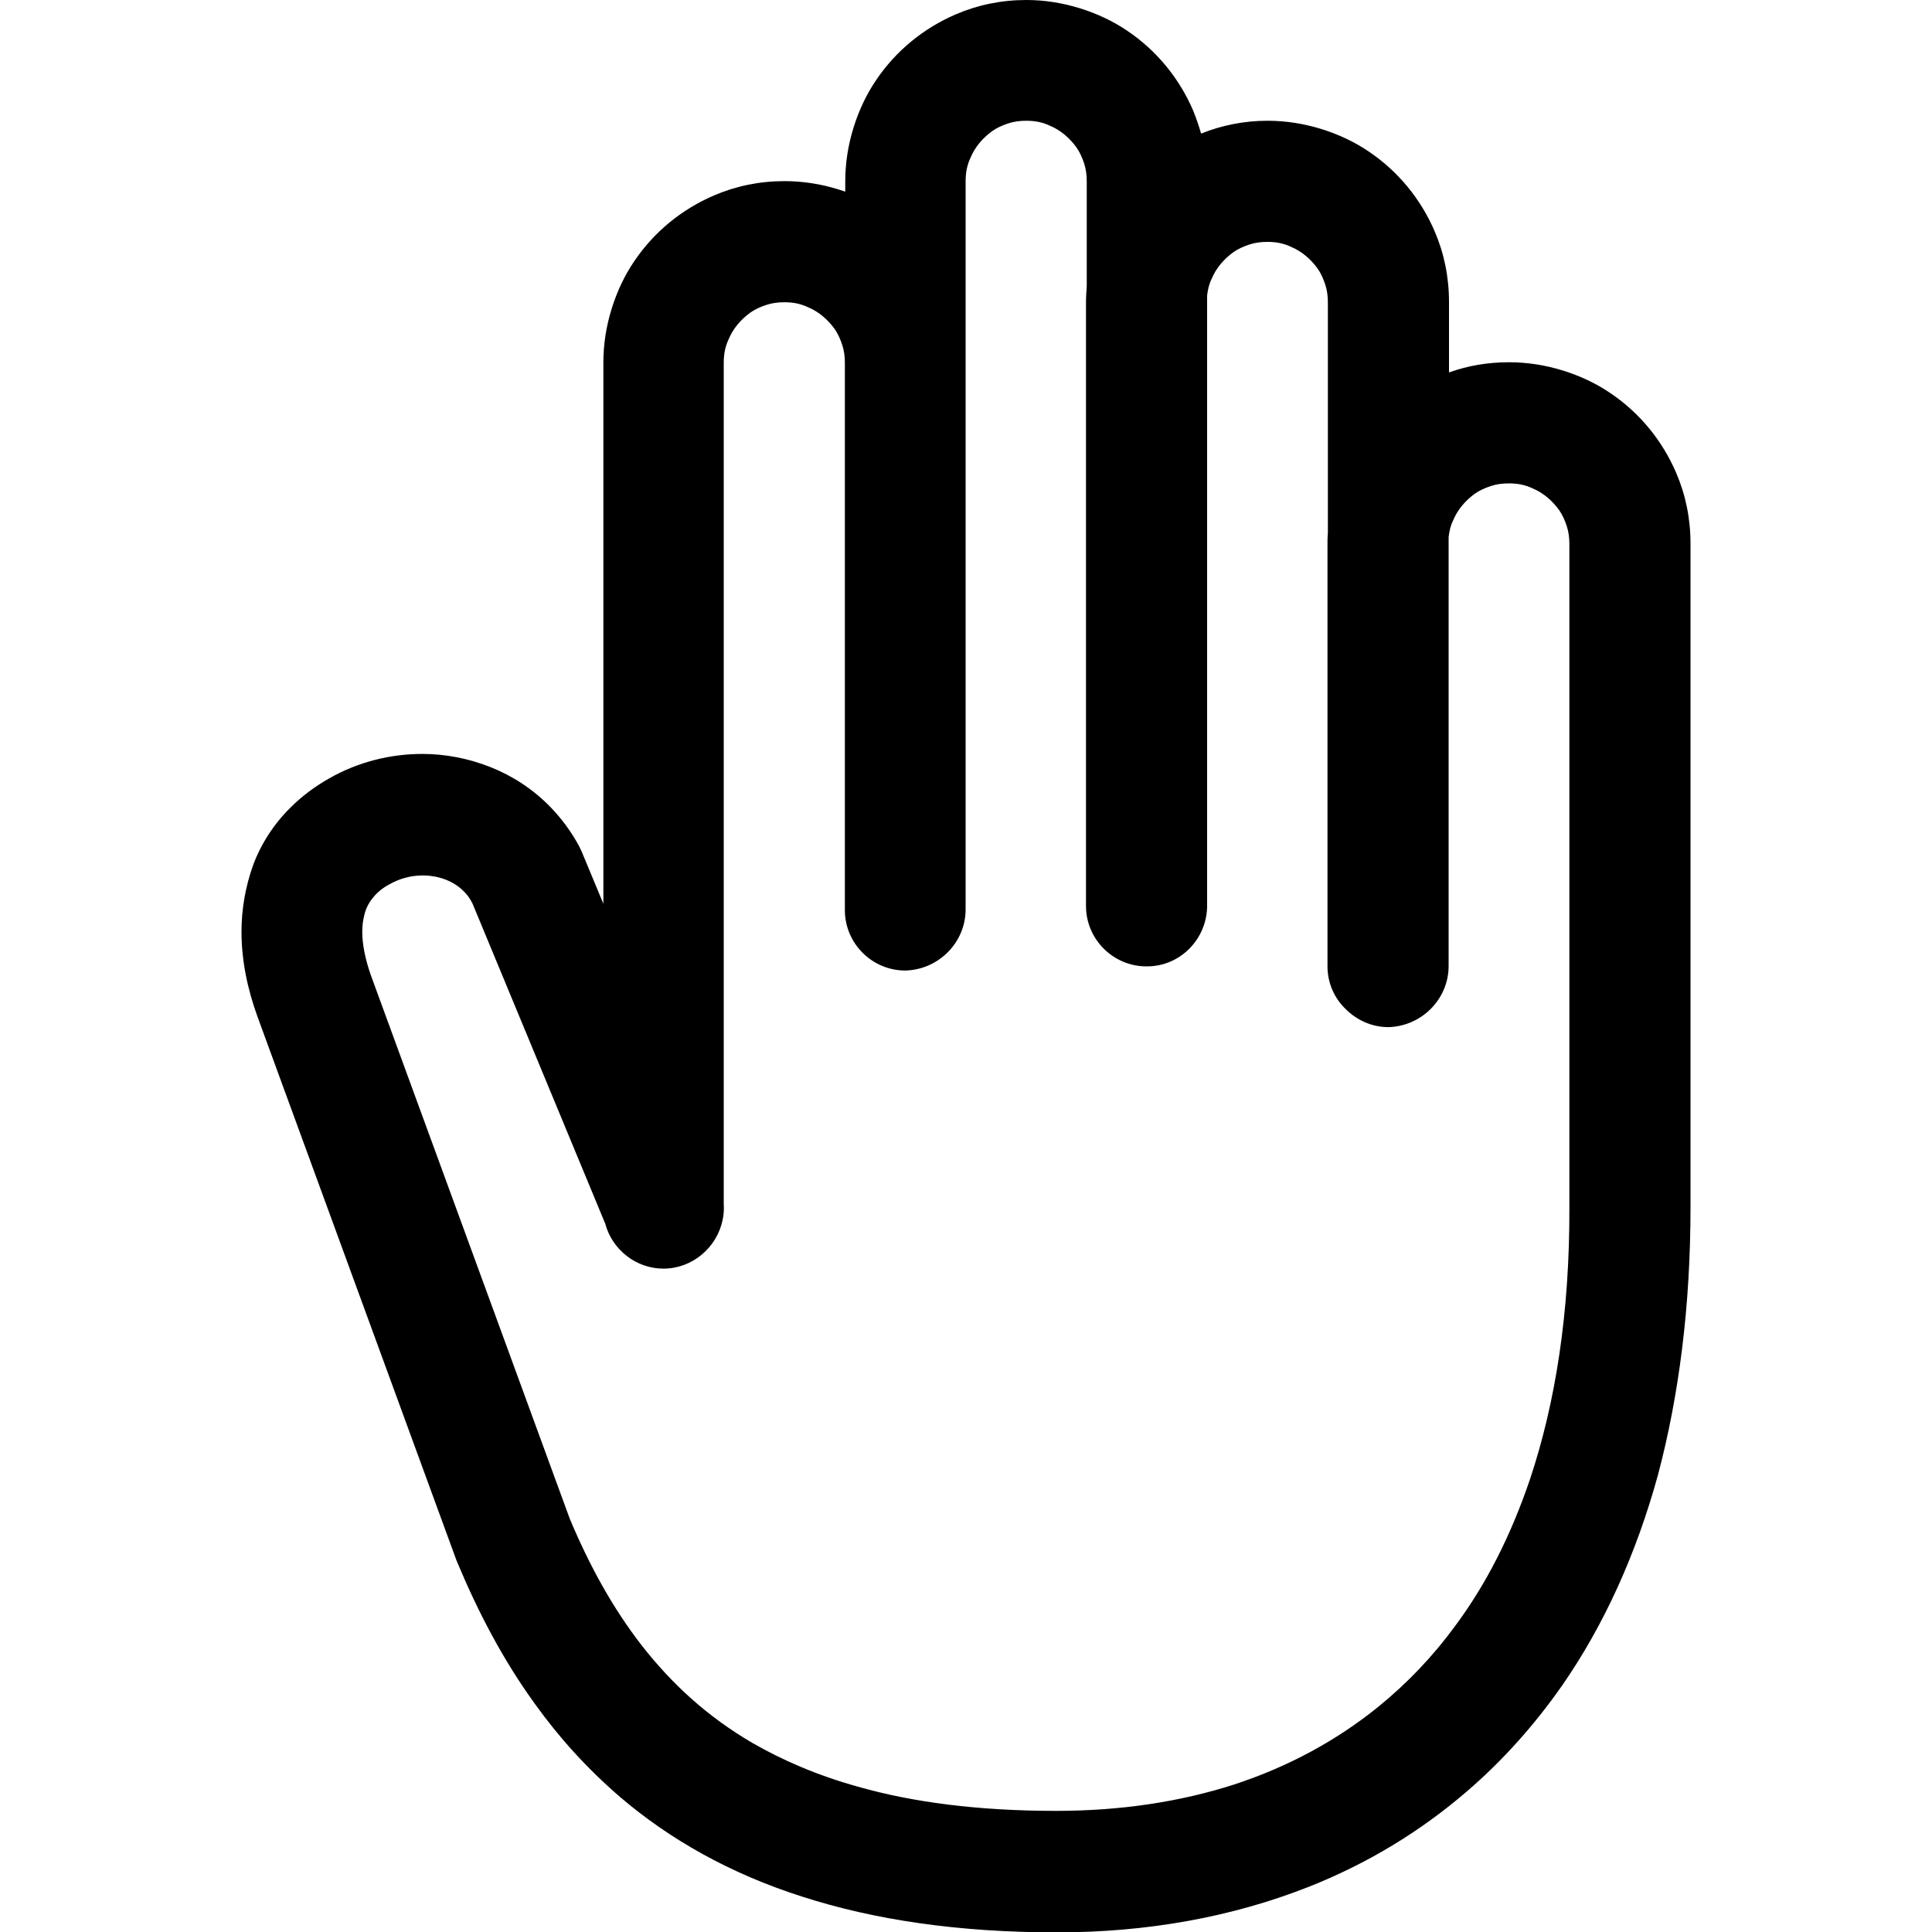 <?xml version="1.0" encoding="utf-8"?>
<!-- Generator: Adobe Illustrator 21.0.0, SVG Export Plug-In . SVG Version: 6.00 Build 0)  -->
<svg version="1.1" id="Layer_1" xmlns="http://www.w3.org/2000/svg" xmlns:xlink="http://www.w3.org/1999/xlink" x="0px" y="0px"
	 viewBox="0 0 512 512" style="enable-background:new 0 0 512 512;" xml:space="preserve">
<path d="M444.2,125.3c-3.7-8.6-9.7-15.9-17.4-21.1c-3.8-2.6-8.1-4.6-12.6-6c-4.5-1.4-9.3-2.2-14.3-2.2c-5.6,0-10.9,0.9-15.9,2.7V80
	c0-6.6-1.3-12.9-3.8-18.7c-3.7-8.6-9.7-15.9-17.4-21.1c-3.8-2.6-8.1-4.6-12.6-6c-4.5-1.4-9.3-2.2-14.3-2.2c-6.2,0-12.1,1.2-17.6,3.4
	c-0.6-2.1-1.3-4.1-2.1-6.1c-3.7-8.6-9.7-15.9-17.4-21.1c-3.8-2.6-8.1-4.6-12.6-6C281.7,0.8,276.9,0,272,0c-6.6,0-12.9,1.3-18.7,3.8
	c-8.6,3.7-15.9,9.7-21.1,17.4c-2.6,3.8-4.6,8.1-6,12.6c-1.4,4.5-2.2,9.3-2.2,14.3v2.7c-0.6-0.2-1.2-0.4-1.8-0.6
	c-4.5-1.4-9.3-2.2-14.3-2.2c-6.6,0-12.9,1.3-18.7,3.8c-8.6,3.7-15.9,9.7-21.1,17.4c-2.6,3.8-4.6,8.1-6,12.6
	c-1.4,4.5-2.2,9.3-2.2,14.3v143.4l-5.7-13.7c-0.3-0.6-0.3-0.7-0.6-1.3c-2.1-4-4.8-7.6-7.8-10.7c-4.6-4.7-10-8.2-15.8-10.5
	c-5.8-2.3-11.9-3.5-18.1-3.5c-8.4,0-17,2.1-24.7,6.5c-3.7,2.1-7.2,4.7-10.1,7.6c-4.5,4.4-7.9,9.7-10,15.3C65,235.1,64,241,64,246.9
	c0,7.7,1.6,15.3,4.3,22.7l52.7,144l0.3,0.7c5.4,12.9,12,25.6,20.5,37.3c6.3,8.8,13.8,17.1,22.5,24.6c13.1,11.2,29.1,20.3,48.2,26.4
	c19.2,6.2,41.5,9.5,67.6,9.5c23.8,0,46.3-4,66.8-12.1c15.4-6.1,29.5-14.6,42-25.4c9.4-8.1,17.8-17.5,25.2-28.1
	c11-15.9,19.5-34.6,25.3-55.7C445,369.6,448,346,448,320V144C448,137.4,446.7,131.1,444.2,125.3z M405.5,391.9
	c-5.1,15.1-11.7,28-19.8,38.9c-6,8.2-12.8,15.3-20.3,21.4c-11.2,9.1-24,16-38.3,20.7c-14.3,4.6-30.1,7-47.2,7
	c-20.8,0-38.1-2.3-52.5-6.4c-10.8-3-20-7-28-11.6c-12-7-21.4-15.7-29.3-25.8c-7.7-9.9-13.9-21.2-19.1-33.6l0,0l-52.7-144
	C96.7,254,96,250,96,246.9c0-1.6,0.2-3,0.5-4.2c0.4-1.8,1.1-3.2,2.1-4.5c1-1.3,2.3-2.6,4.5-3.8c2.8-1.6,5.9-2.4,8.9-2.4
	c2.9,0,5.7,0.7,8,2c1.1,0.6,2.1,1.4,3,2.3c0.9,0.9,1.6,1.9,2.2,3.1l35.2,84.9c1.8,6.8,8.1,11.9,15.4,11.9c7.7,0,14.2-5.6,15.7-12.9
	c0.3-1.4,0.4-2.8,0.3-4.2V96.1c0-2.3,0.4-4.3,1.3-6.2c1.2-2.9,3.3-5.3,5.8-7.1c1.3-0.9,2.7-1.5,4.2-2s3.1-0.7,4.8-0.7
	c2.3,0,4.3,0.4,6.2,1.3c2.9,1.2,5.3,3.3,7.1,5.8c0.9,1.3,1.5,2.7,2,4.2s0.7,3.1,0.7,4.8v143.9v1.1c0,8.8,7.2,16,16,16
	c8.8-0.2,16-7.4,16-16.2v-0.9V96V48c0-2.3,0.4-4.3,1.3-6.2c1.2-2.9,3.3-5.3,5.8-7.1c1.3-0.9,2.7-1.5,4.2-2s3.1-0.7,4.8-0.7
	c2.3,0,4.3,0.4,6.2,1.3c2.9,1.2,5.3,3.3,7.1,5.8c0.9,1.3,1.5,2.7,2,4.2s0.7,3.1,0.7,4.8v27.8c-0.1,1.4-0.2,2.8-0.2,4.2v160
	c0,8.8,7.2,16,16,16c0,0,0.1,0,0.1,0c0,0,0.1,0,0.1,0c8.8,0,15.9-7.3,15.9-16.1V78.3c0.2-1.6,0.5-3,1.2-4.4c1.2-2.9,3.3-5.3,5.8-7.1
	c1.3-0.9,2.7-1.5,4.2-2s3.1-0.7,4.8-0.7c2.3,0,4.3,0.4,6.2,1.3c2.9,1.2,5.3,3.3,7.1,5.8c0.9,1.3,1.5,2.7,2,4.2s0.7,3.1,0.7,4.8v61
	c-0.1,1-0.1,1.9-0.1,2.9v112c0,4.4,1.8,8.4,4.8,11.3c2.9,2.9,6.9,4.8,11.3,4.8c8.8-0.2,16-7.4,16-16.2V142.3c0.2-1.6,0.5-3,1.2-4.4
	c1.2-2.9,3.3-5.3,5.8-7.1c1.3-0.9,2.7-1.5,4.2-2s3.1-0.7,4.8-0.7c2.3,0,4.3,0.4,6.2,1.3c2.9,1.2,5.3,3.3,7.1,5.8
	c0.9,1.3,1.5,2.7,2,4.2s0.7,3.1,0.7,4.8V320C416,347.9,412.2,371.8,405.5,391.9z"/>
</svg>
